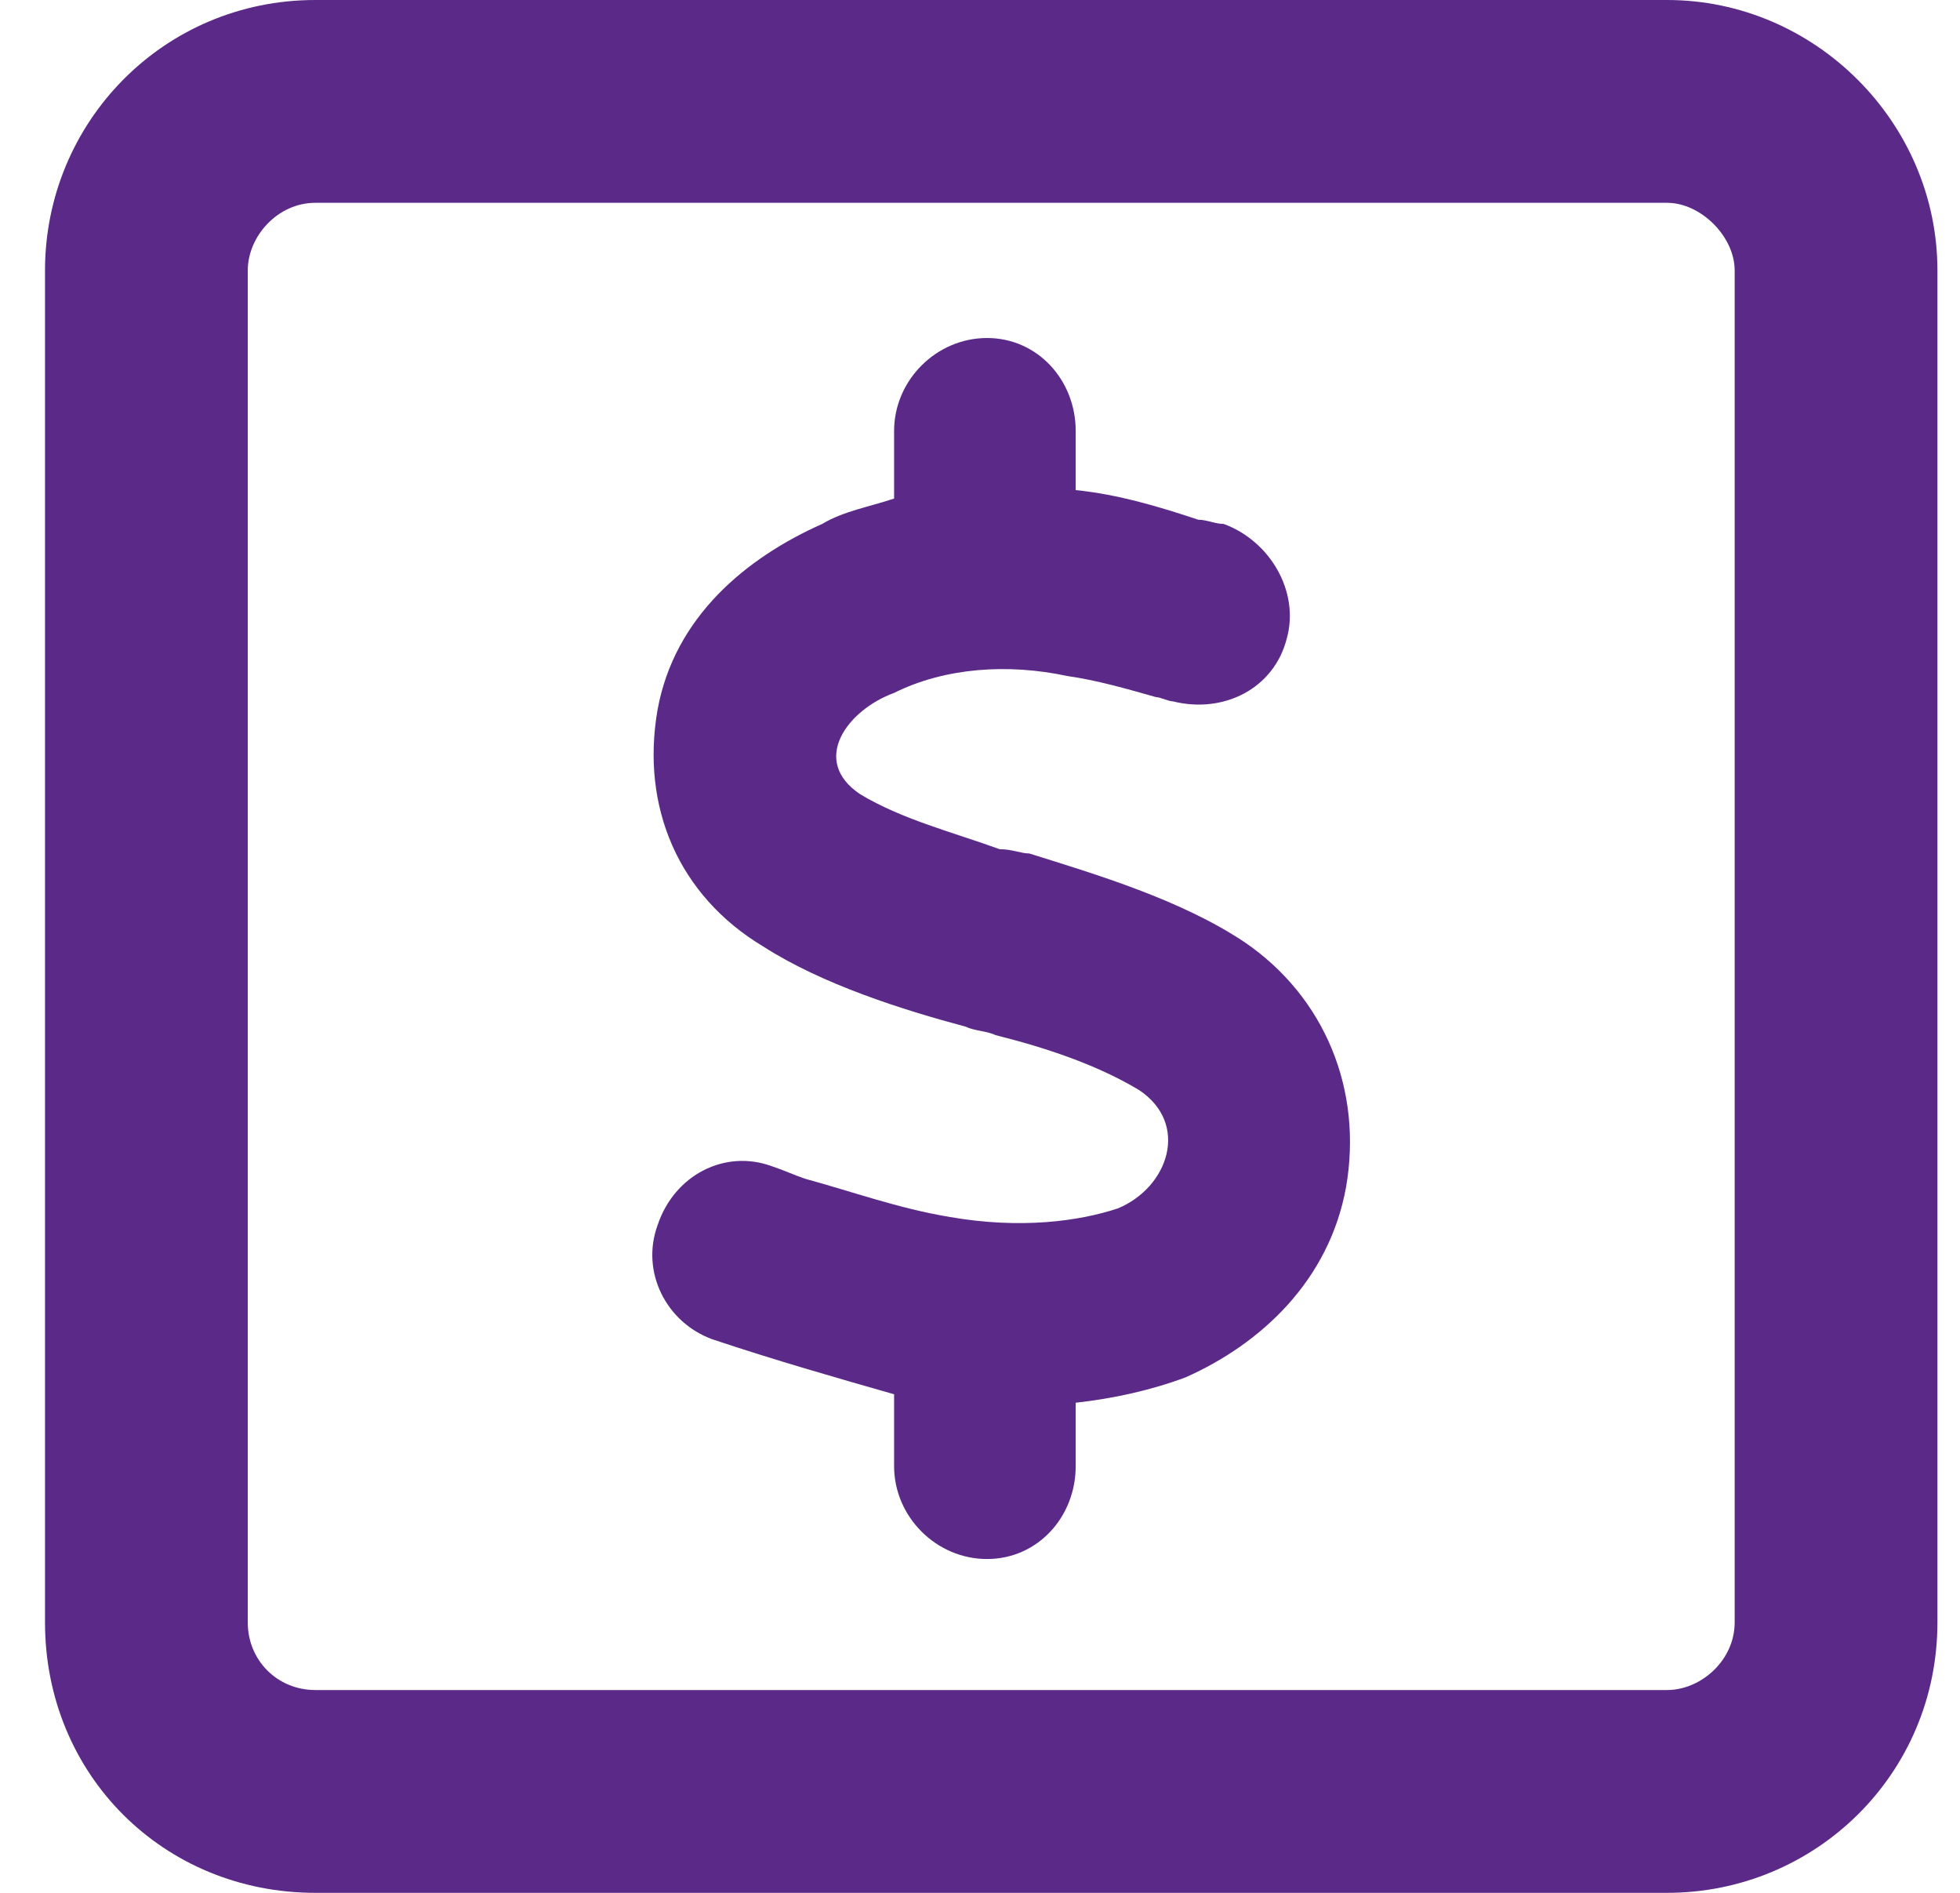 <svg width="29" height="28" viewBox="0 0 29 28" fill="none" xmlns="http://www.w3.org/2000/svg">
<path d="M4.666 3C4.104 3 3.666 3.5 3.666 4V24C3.666 24.562 4.104 25 4.666 25H24.666C25.166 25 25.666 24.562 25.666 24V4C25.666 3.5 25.166 3 24.666 3H4.666ZM0.666 4C0.666 1.812 2.416 0 4.666 0H24.666C26.854 0 28.666 1.812 28.666 4V24C28.666 26.25 26.854 28 24.666 28H4.666C2.416 28 0.666 26.25 0.666 24V4ZM15.916 6.375V7.25C16.541 7.312 17.166 7.5 17.729 7.688C17.854 7.688 17.979 7.75 18.104 7.75C18.791 8 19.229 8.75 19.041 9.438C18.854 10.188 18.104 10.562 17.354 10.375C17.291 10.375 17.166 10.312 17.104 10.312C16.666 10.188 16.229 10.062 15.791 10C14.916 9.812 13.979 9.875 13.229 10.25C12.541 10.5 11.979 11.25 12.729 11.75C13.354 12.125 14.104 12.312 14.791 12.562C14.979 12.562 15.104 12.625 15.229 12.625C16.229 12.938 17.479 13.312 18.416 13.938C19.604 14.75 20.166 16.125 19.916 17.562C19.666 18.938 18.666 19.875 17.541 20.375C17.041 20.562 16.479 20.688 15.916 20.75V21.688C15.916 22.438 15.354 23.062 14.604 23.062C13.854 23.062 13.229 22.438 13.229 21.688V20.625C12.354 20.375 11.479 20.125 10.541 19.812C9.854 19.562 9.479 18.812 9.729 18.125C9.979 17.375 10.729 17 11.416 17.25C11.604 17.312 11.729 17.375 11.916 17.438C12.604 17.625 13.291 17.875 14.041 18C15.104 18.188 15.979 18.062 16.541 17.875C17.291 17.562 17.604 16.625 16.854 16.125C16.229 15.75 15.479 15.5 14.729 15.312C14.604 15.25 14.416 15.25 14.291 15.188C13.354 14.938 12.166 14.562 11.291 14C10.041 13.25 9.479 11.938 9.729 10.5C9.979 9.125 11.041 8.25 12.166 7.75C12.479 7.562 12.854 7.5 13.229 7.375V6.375C13.229 5.625 13.854 5 14.604 5C15.354 5 15.916 5.625 15.916 6.375Z" fill="#5B2987"/>
</svg>
